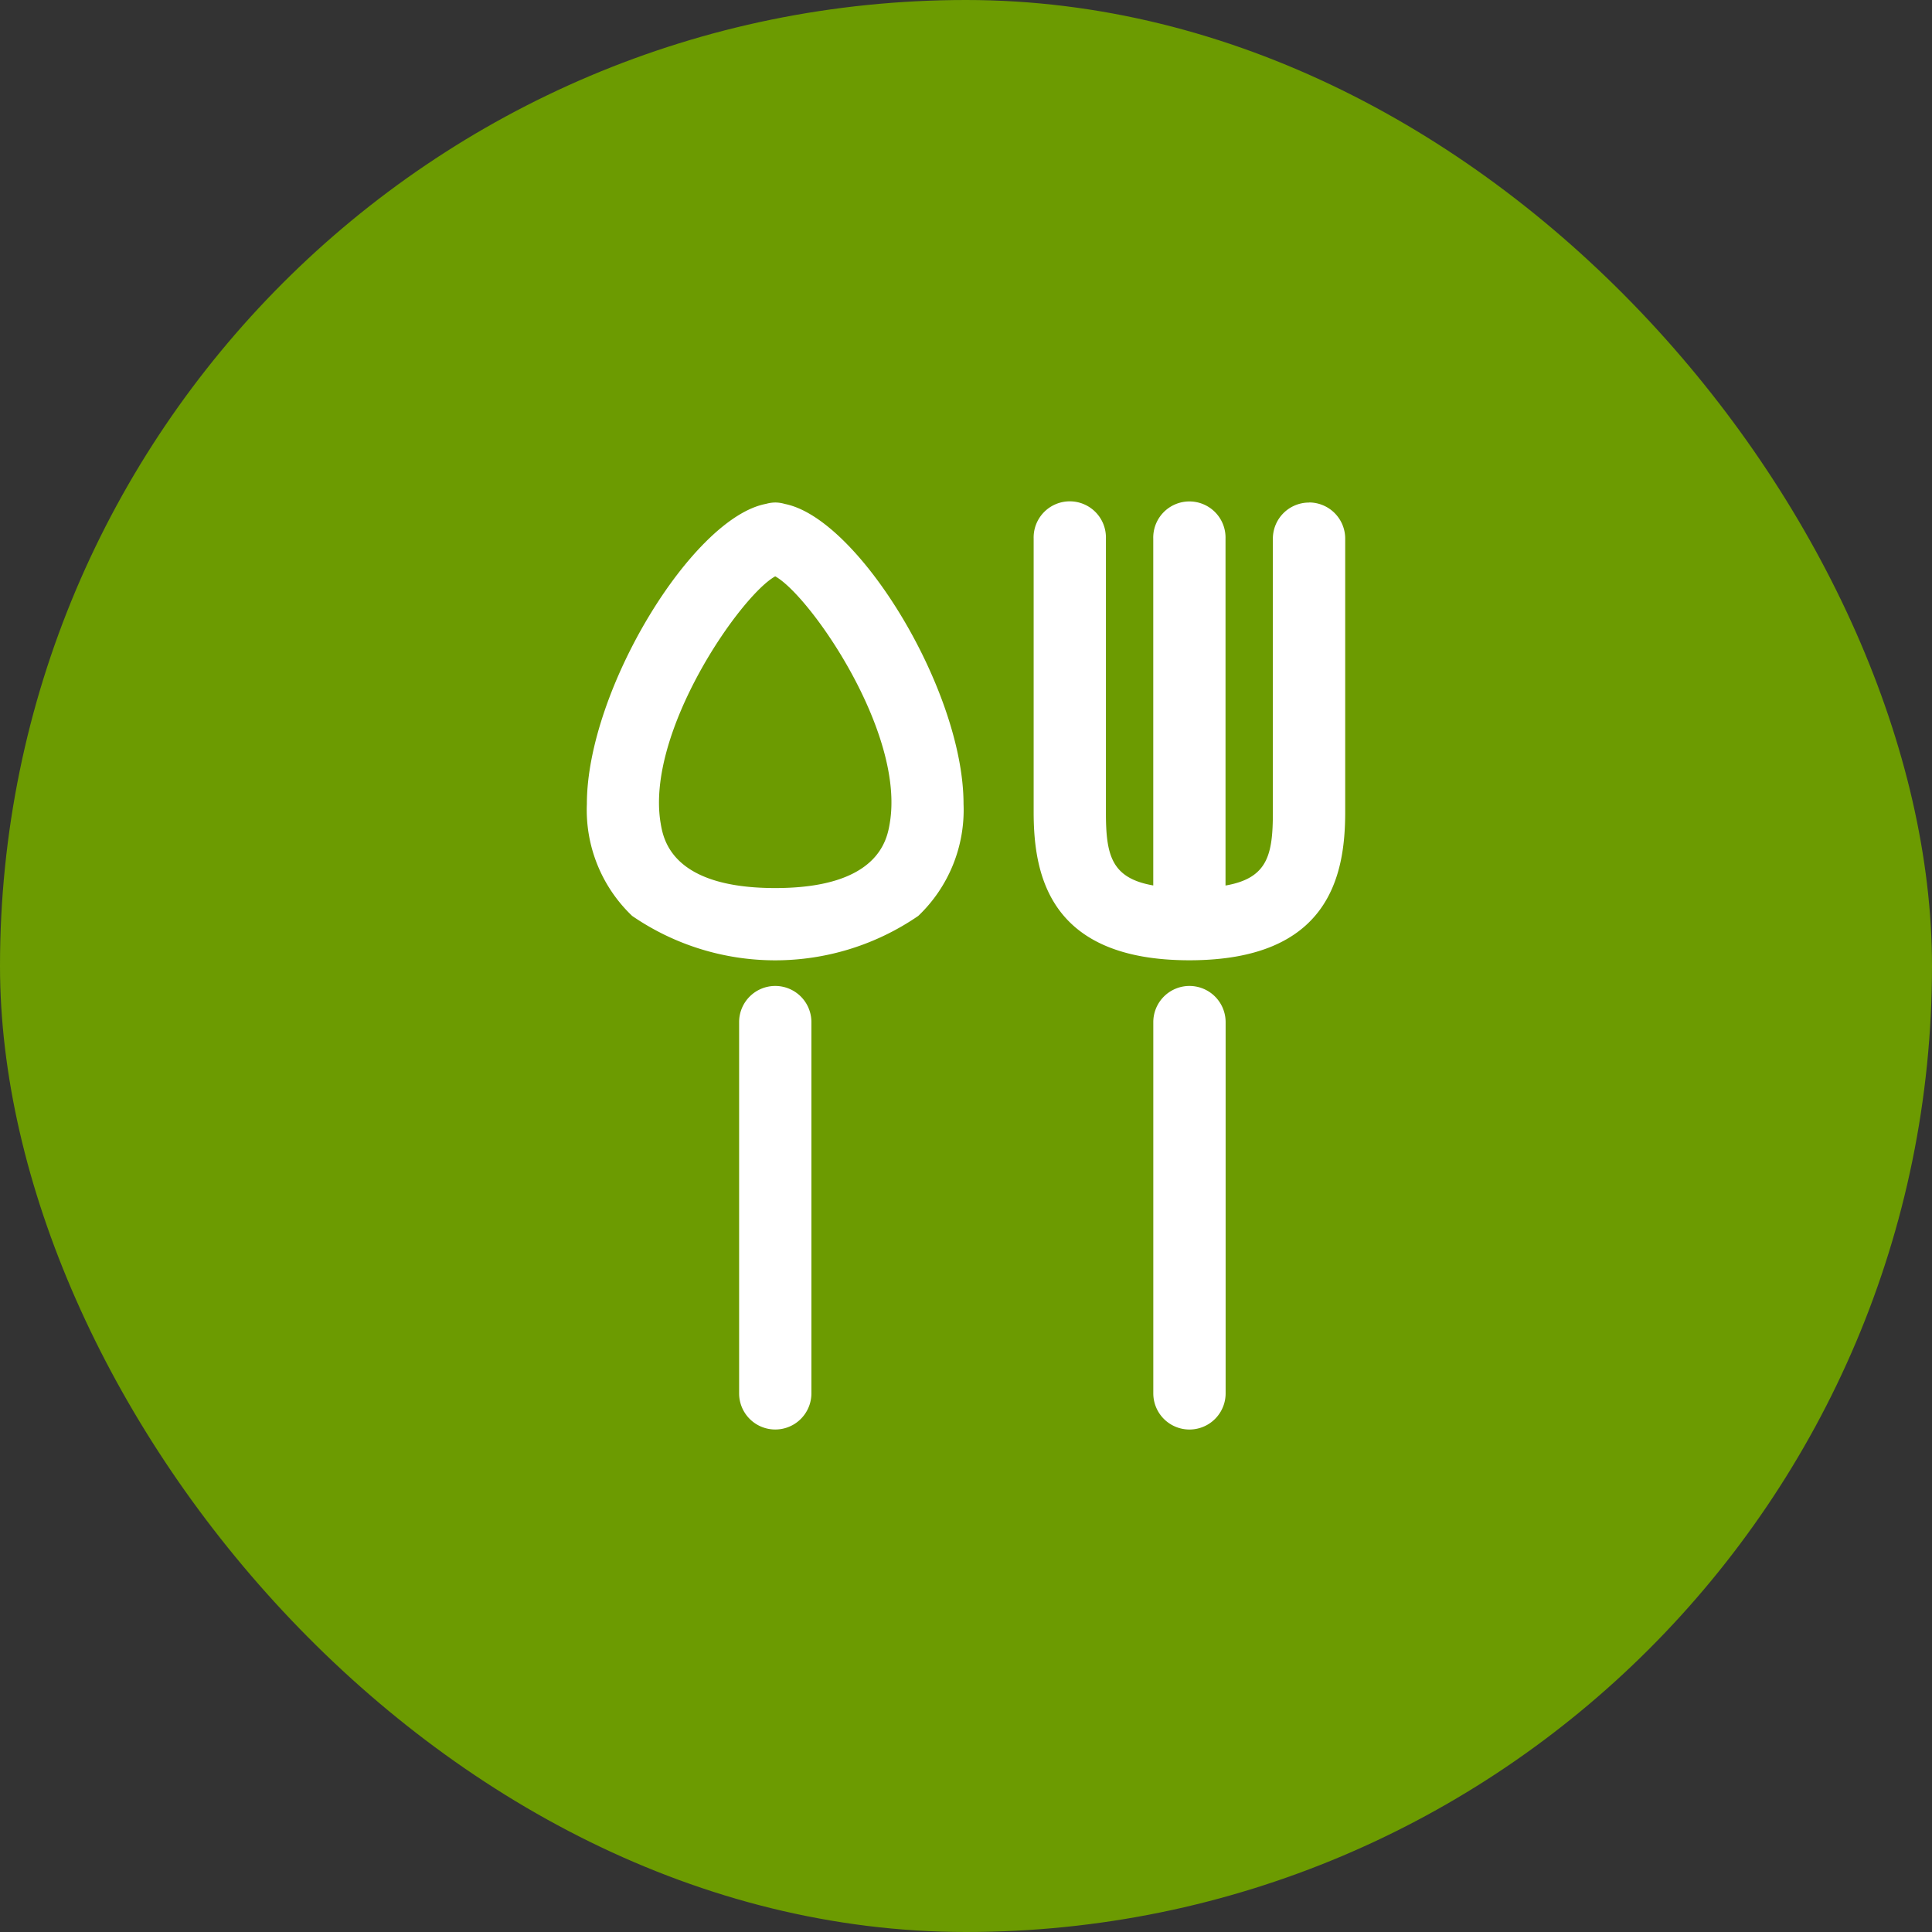<svg xmlns="http://www.w3.org/2000/svg" width="55" height="55" viewBox="0 0 55 55">
  <rect x="0" y="0" width="55" height="55" fill="#333333" stroke="none"/>
  <g id="Group_8791" data-name="Group 8791" transform="translate(-1232 -3135.6)">
    <rect id="Rectangle_617" data-name="Rectangle 617" width="55" height="55" rx="27.5" transform="translate(1232 3135.6)" fill="#6c9b01"/>
    <g id="Group_834" data-name="Group 834" transform="translate(1248.709 3149.905)">
      <path id="Path_1487" data-name="Path 1487" d="M160.621,703.833a1.029,1.029,0,0,0-1.029,1.029v10.569a1.029,1.029,0,0,0,2.058,0V704.862a1.029,1.029,0,0,0-1.029-1.029" transform="translate(-155.26 -690.07)" fill="#fff"/>
      <path id="Path_1488" data-name="Path 1488" d="M159.383,685.337a.992.992,0,0,0-.264-.039,1,1,0,0,0-.264.039c-2.1.394-5.1,5.311-5.1,8.543a4.165,4.165,0,0,0,1.289,3.187,7.191,7.191,0,0,0,8.145,0,4.165,4.165,0,0,0,1.289-3.187c0-3.232-3-8.149-5.1-8.543m3,9.09c-.077.457-.311,1.847-3.261,1.847s-3.185-1.39-3.262-1.847c-.435-2.585,2.274-6.48,3.262-7.027.987.547,3.7,4.443,3.261,7.027" transform="translate(-153.757 -685.298)" fill="#fff"/>
      <path id="Path_1489" data-name="Path 1489" d="M176.5,703.833a1.03,1.03,0,0,0-1.03,1.029v10.569a1.029,1.029,0,0,0,2.059,0V704.862a1.03,1.03,0,0,0-1.029-1.029" transform="translate(-159.347 -690.07)" fill="#fff"/>
      <path id="Path_1490" data-name="Path 1490" d="M178.721,685.3a1.028,1.028,0,0,0-1.028,1.029v7.786c0,1.216-.148,1.879-1.348,2.087v-9.873a1.029,1.029,0,1,0-2.057,0V696.2c-1.2-.209-1.348-.871-1.348-2.088v-7.786a1.029,1.029,0,1,0-2.057,0v7.786c0,1.811.46,4.218,4.435,4.218s4.434-2.407,4.434-4.218v-7.786a1.029,1.029,0,0,0-1.029-1.029" transform="translate(-158.166 -685.298)" fill="#fff"/>
    </g>
  </g>
</svg>
